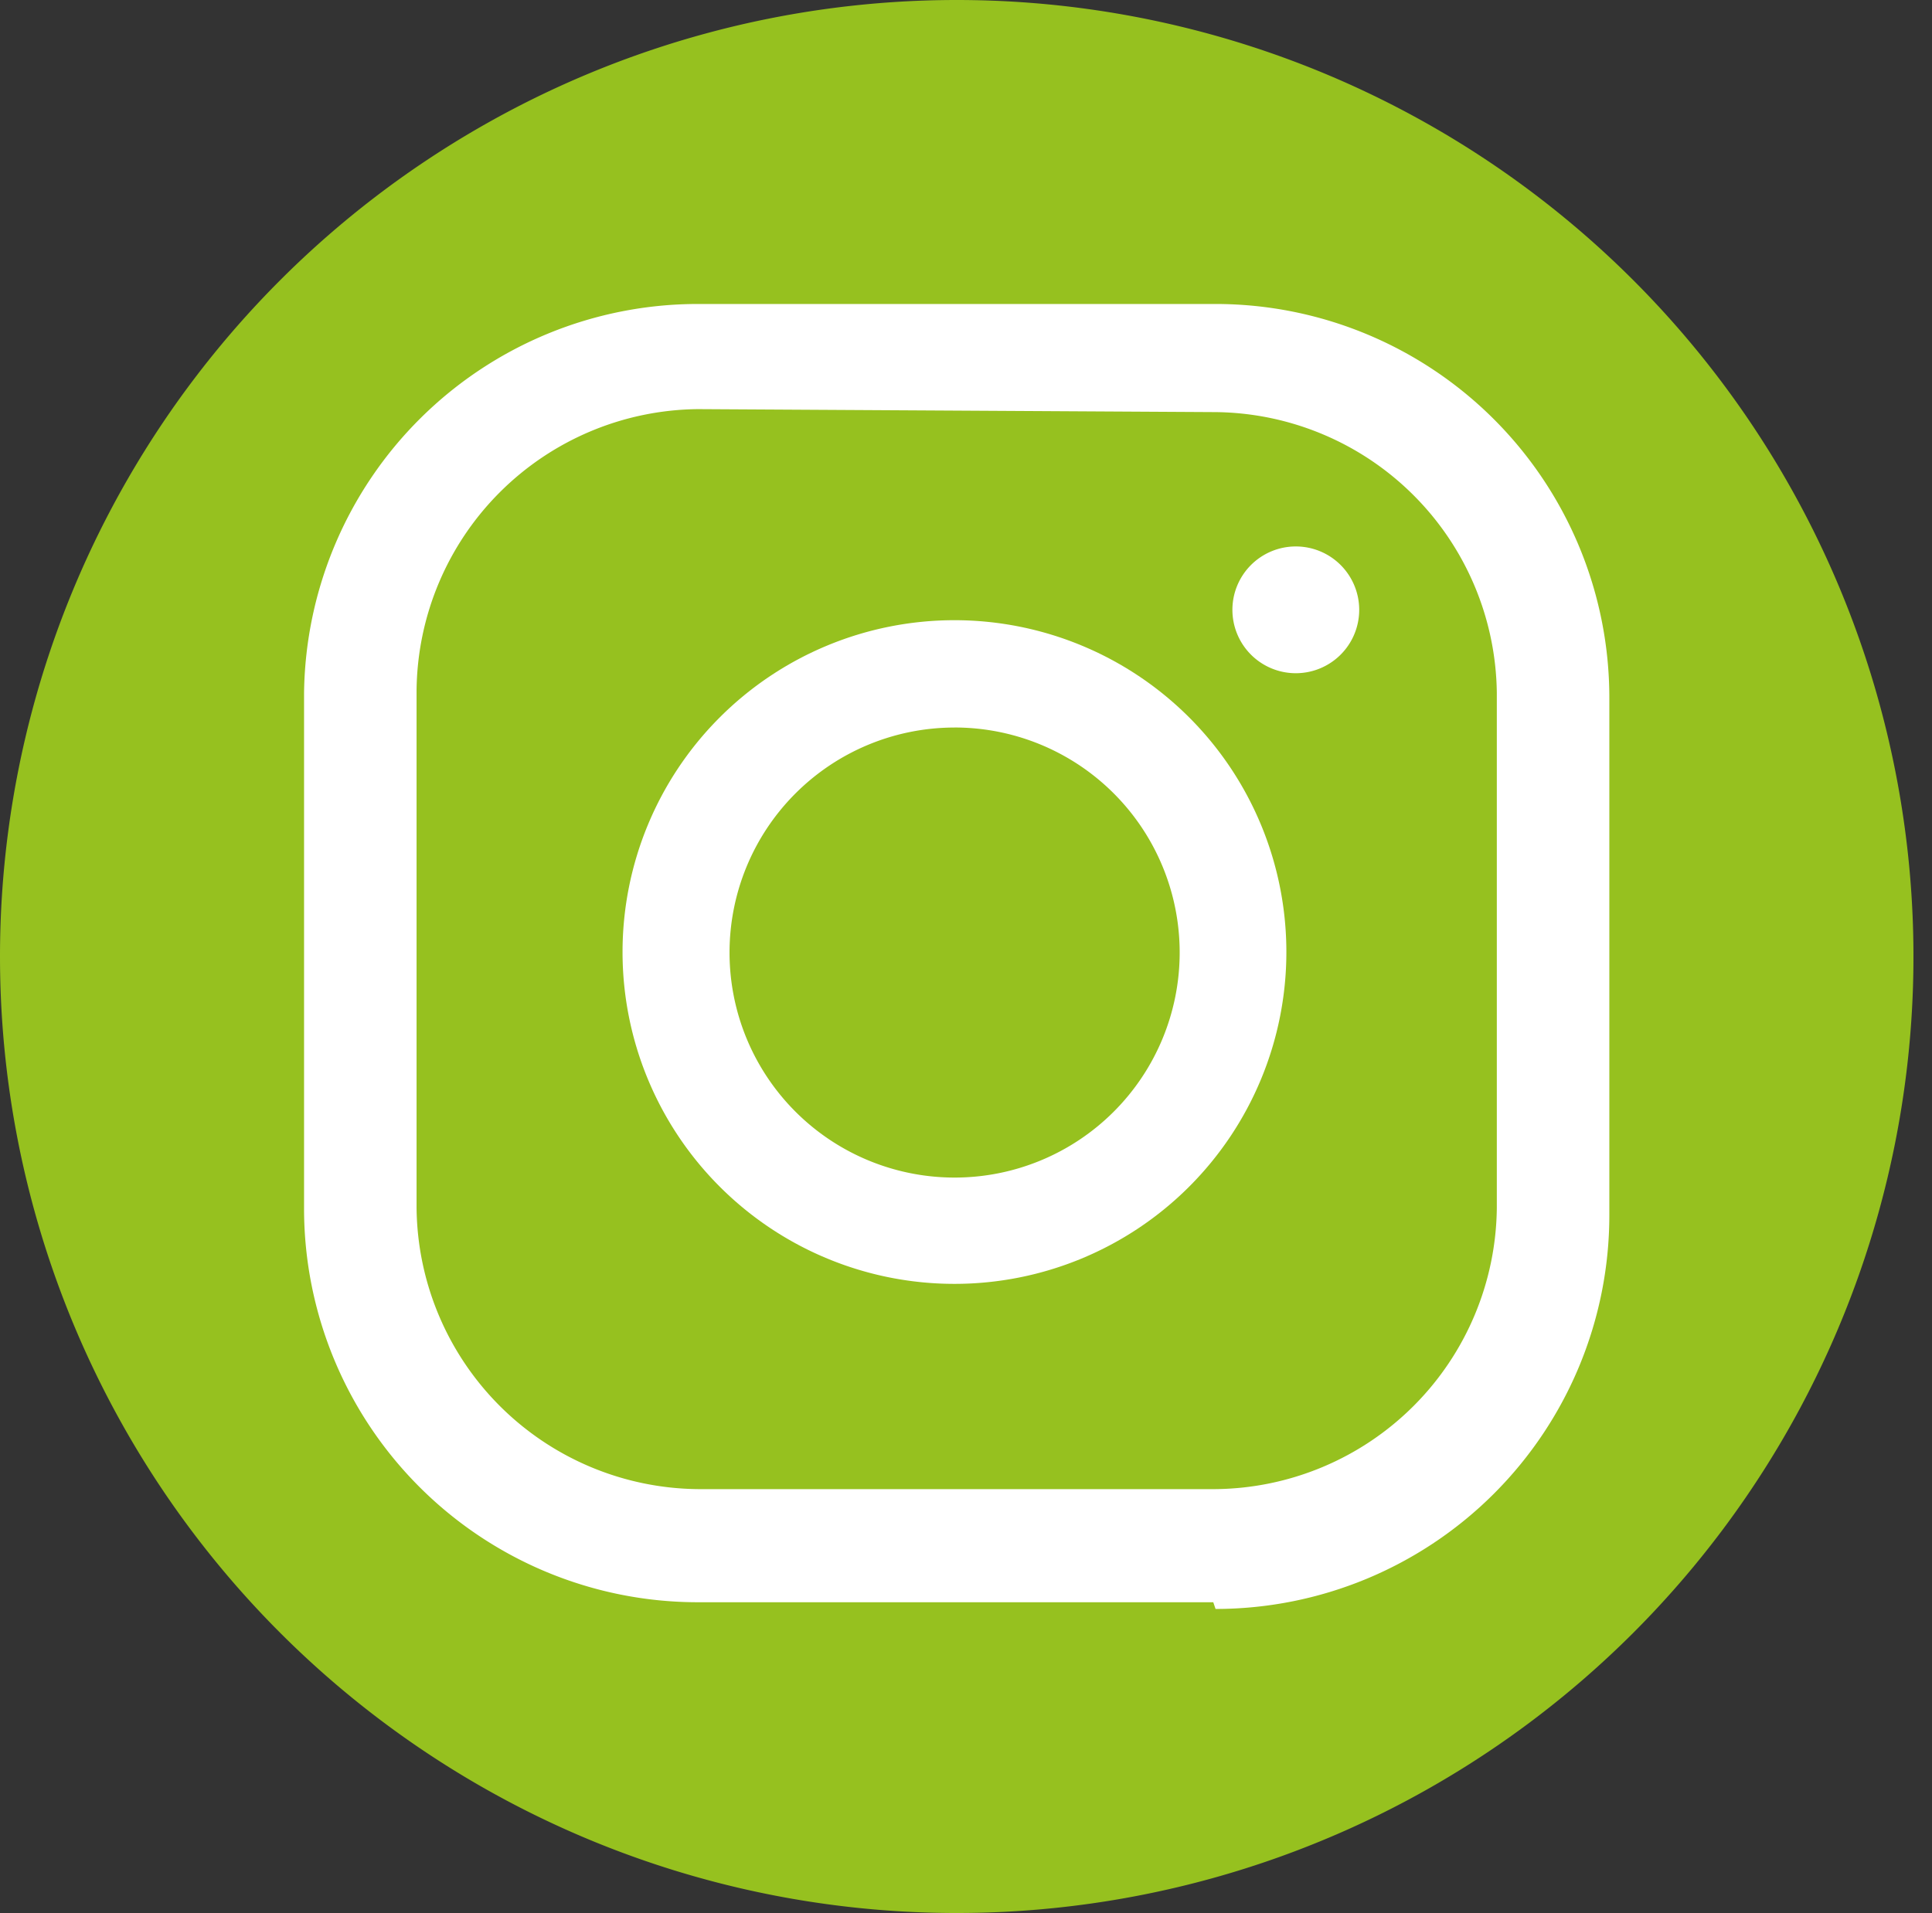 <svg id="Footer_Menü" xmlns="http://www.w3.org/2000/svg" xmlns:xlink="http://www.w3.org/1999/xlink" width="51.805" height="51.307" viewBox="0 0 51.805 51.307">
  <rect x="0" y="0" width="51.805" height="51.307" fill="#333333" stroke="none"/>
  <defs>
    <clipPath id="clip-path">
      <circle id="Ellipse_6" data-name="Ellipse 6" cx="25.5" cy="25.5" r="25.5" transform="translate(0.441)" fill="none"/>
    </clipPath>
  </defs>
  <path id="Pfad_65" data-name="Pfad 65" d="M25.654,0A25.654,25.654,0,1,1,0,25.654,25.654,25.654,0,0,1,25.654,0Z" transform="translate(0)" fill="#96c11f"/>
  <g id="Gruppe_440" data-name="Gruppe 440" transform="translate(0.365)" clip-path="url(#clip-path)">
    <g id="Gruppe_441" data-name="Gruppe 441" transform="translate(7.788 8.153)">
      <path id="Pfad_62" data-name="Pfad 62" d="M14.561,26.422a8.9,8.9,0,1,1,8.9-8.9A8.9,8.9,0,0,1,14.561,26.422Zm0-14.921A6.035,6.035,0,1,0,20.6,17.536,6.035,6.035,0,0,0,14.561,11.5Z" transform="translate(2.879 -0.141)" fill="#fff"/>
      <path id="Pfad_64" data-name="Pfad 64" d="M1.7,0A1.7,1.7,0,1,1,0,1.7,1.7,1.7,0,0,1,1.7,0Z" transform="translate(24.893 6.503)" fill="#fff"/>
      <path id="Pfad_63" data-name="Pfad 63" d="M24.38,37.82H10.561A10.561,10.561,0,0,1,0,27.26V13.44A10.561,10.561,0,0,1,10.561,3h13.88A10.561,10.561,0,0,1,35,13.561v13.88A10.561,10.561,0,0,1,24.441,38Zm-13.82-32a7.619,7.619,0,0,0-7.543,7.543v13.88a7.619,7.619,0,0,0,7.543,7.543h13.88a7.619,7.619,0,0,0,7.543-7.543V13.44A7.619,7.619,0,0,0,24.441,5.9Z" transform="translate(0 -3)" fill="#fff"/>
    </g>
  </g>
</svg>

